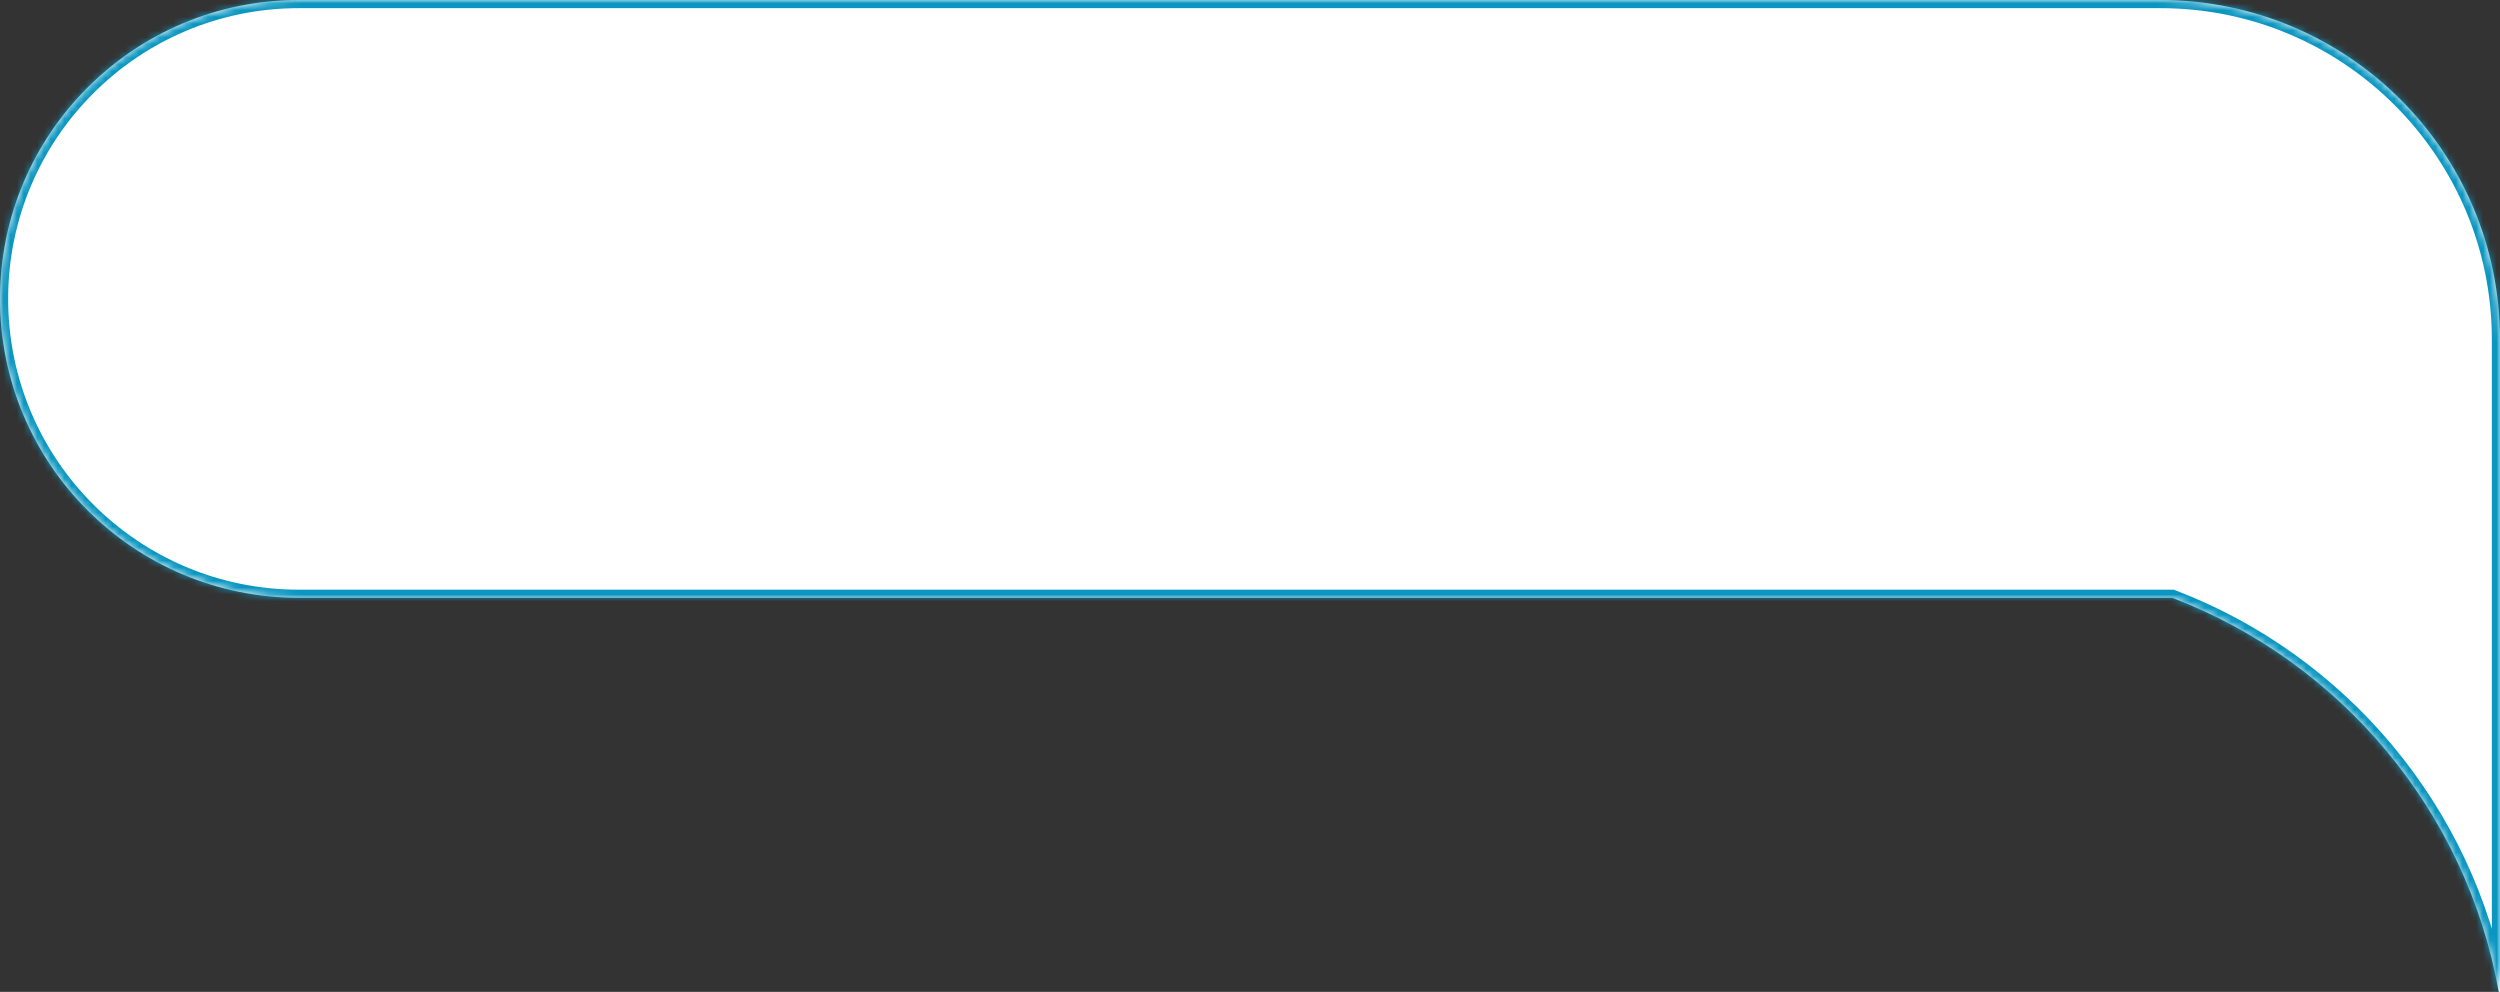 <svg width="368" height="146" viewBox="0 0 368 146" fill="none" xmlns="http://www.w3.org/2000/svg">
<rect x="0" y="0" width="368" height="146" fill="#333333" stroke="none"/>
<mask id="path-1-inside-1_69_460" fill="white">
<path fill-rule="evenodd" clip-rule="evenodd" d="M44 0C19.7 0 0 19.7 0 44C0 68.3 19.7 88 44 88H319.761C344.488 97.433 363.063 119.324 367.813 146H368V88V84V50C368 22.386 345.614 0 318 0H44Z"/>
</mask>
<path fill-rule="evenodd" clip-rule="evenodd" d="M44 0C19.7 0 0 19.7 0 44C0 68.3 19.7 88 44 88H319.761C344.488 97.433 363.063 119.324 367.813 146H368V88V84V50C368 22.386 345.614 0 318 0H44Z" fill="white"/>
<path d="M319.761 88L320.189 86.879L319.982 86.8H319.761V88ZM367.813 146L366.631 146.21L366.807 147.2H367.813V146ZM368 146V147.2H369.2V146H368ZM1.2 44C1.2 20.362 20.362 1.2 44 1.2V-1.2C19.037 -1.2 -1.2 19.037 -1.2 44H1.2ZM44 86.8C20.362 86.8 1.2 67.638 1.2 44H-1.2C-1.2 68.963 19.037 89.2 44 89.2V86.8ZM319.761 86.8H44V89.2H319.761V86.8ZM319.333 89.121C343.673 98.407 361.957 119.957 366.631 146.21L368.994 145.79C364.169 118.692 345.303 96.46 320.189 86.879L319.333 89.121ZM367.813 147.2H368V144.8H367.813V147.2ZM369.2 146V88H366.8V146H369.2ZM369.2 88V84H366.8V88H369.2ZM366.8 50V84H369.2V50H366.8ZM318 1.2C344.951 1.2 366.8 23.049 366.8 50H369.2C369.2 21.723 346.277 -1.2 318 -1.2V1.2ZM44 1.2H318V-1.2H44V1.2Z" fill="#0A96C1" mask="url(#path-1-inside-1_69_460)"/>
</svg>
